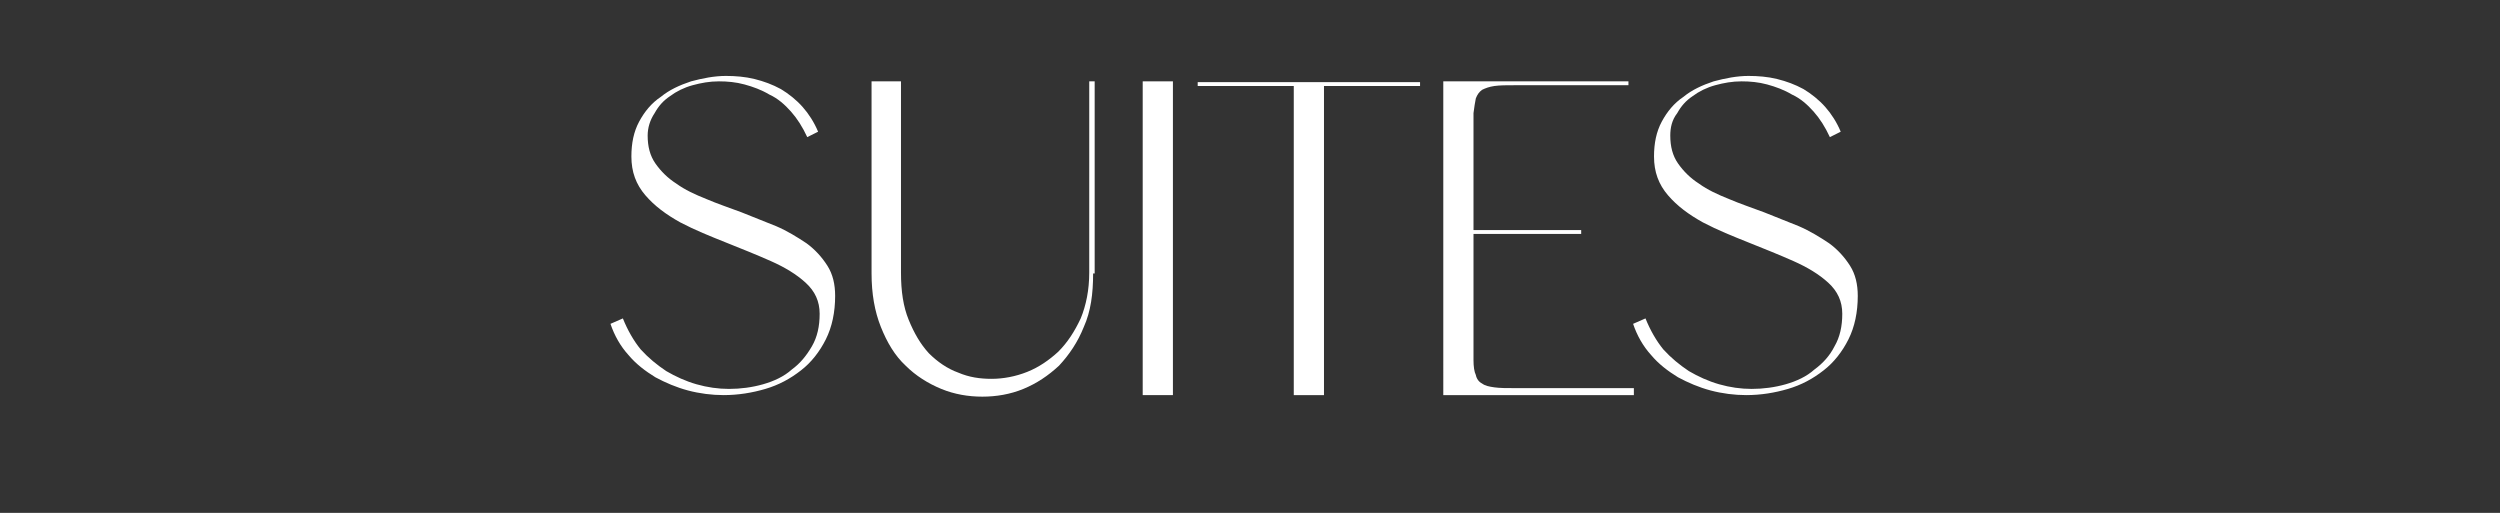 <?xml version="1.0" encoding="utf-8"?>
<!-- Generator: Adobe Illustrator 27.5.0, SVG Export Plug-In . SVG Version: 6.00 Build 0)  -->
<svg version="1.1" id="Layer_1" xmlns="http://www.w3.org/2000/svg" xmlns:xlink="http://www.w3.org/1999/xlink" x="0px" y="0px"
	 viewBox="0 0 322.7 66.2" style="enable-background:new 0 0 322.7 66.2;" xml:space="preserve">
<rect x="0" y="0" width="322.7" height="66.2" fill="#333333" stroke="none"/>
<style type="text/css">
	.st0{fill:#FFFFFF;}
</style>
<g>
	<path class="st0" d="M83.6,17.5c0,1.4,0.3,2.6,1,3.6c0.7,1,1.6,1.9,2.7,2.6c1.1,0.8,2.4,1.4,3.9,2c1.4,0.6,2.9,1.1,4.5,1.7
		c1.5,0.6,3,1.2,4.5,1.8c1.4,0.6,2.7,1.4,3.9,2.2c1.1,0.8,2,1.8,2.7,2.9c0.7,1.1,1,2.4,1,3.9c0,2.1-0.4,4-1.2,5.6s-1.9,3-3.2,4
		c-1.4,1.1-2.9,1.9-4.6,2.4c-1.7,0.5-3.5,0.8-5.4,0.8c-1.5,0-3.1-0.2-4.6-0.6c-1.5-0.4-2.9-1-4.2-1.7c-1.3-0.8-2.5-1.7-3.5-2.9
		c-1-1.1-1.8-2.5-2.3-4l1.6-0.7c0.6,1.5,1.4,2.9,2.3,4c1,1.1,2.1,2,3.3,2.8c1.2,0.7,2.5,1.3,3.9,1.7c1.4,0.4,2.8,0.6,4.2,0.6
		c1.5,0,3-0.2,4.4-0.6c1.4-0.4,2.7-1,3.7-1.9c1.1-0.8,1.9-1.8,2.6-3c0.7-1.2,1-2.6,1-4.2s-0.6-2.9-1.8-4c-1.2-1.1-2.7-2-4.5-2.8
		c-1.8-0.8-3.8-1.6-5.8-2.4s-4-1.6-5.9-2.6c-1.8-1-3.3-2.1-4.5-3.5c-1.2-1.4-1.8-3-1.8-5c0-1.7,0.3-3.2,1-4.5
		c0.7-1.3,1.6-2.4,2.8-3.2c1.1-0.9,2.4-1.5,3.9-2c1.5-0.4,3-0.7,4.5-0.7c1.2,0,2.5,0.1,3.7,0.4c1.2,0.3,2.3,0.7,3.4,1.3
		c1,0.6,2,1.4,2.8,2.3c0.8,0.9,1.5,2,2,3.2l-1.4,0.7c-0.6-1.3-1.3-2.4-2.1-3.3c-0.8-0.9-1.7-1.7-2.8-2.2c-1-0.6-2.1-1-3.2-1.3
		c-1.1-0.3-2.2-0.4-3.3-0.4c-1.2,0-2.3,0.2-3.4,0.5c-1.1,0.3-2.1,0.8-2.9,1.4c-0.9,0.6-1.5,1.3-2,2.2C83.9,15.5,83.6,16.5,83.6,17.5
		z"/>
	<path class="st0" d="M141.1,35.3c0,2.6-0.3,4.9-1.2,6.9c-0.8,2-1.9,3.6-3.2,5c-1.4,1.3-2.9,2.3-4.6,3c-1.7,0.7-3.5,1-5.3,1
		s-3.6-0.3-5.3-1c-1.7-0.7-3.3-1.7-4.6-3c-1.4-1.3-2.4-3-3.2-5c-0.8-2-1.2-4.3-1.2-6.9V10.5h3.8v24.7c0,2.4,0.3,4.4,1,6.1
		c0.7,1.7,1.5,3.1,2.6,4.3c1.1,1.1,2.4,2,3.8,2.5c1.4,0.6,2.8,0.8,4.3,0.8c1.5,0,3.1-0.3,4.6-0.9s2.8-1.5,4-2.6
		c1.2-1.2,2.1-2.6,2.9-4.3c0.7-1.7,1.1-3.7,1.1-5.9V10.5h0.7V35.3z"/>
	<path class="st0" d="M147.5,51V10.5h3.9V51H147.5z"/>
	<path class="st0" d="M183.3,11.1h-12.4V51H167V11.1h-12.4v-0.5h28.7V11.1z"/>
	<path class="st0" d="M210.9,50.4V51h-24.6V10.5h23.9v0.5h-14.6c-1.1,0-2,0-2.7,0.1s-1.2,0.3-1.6,0.5c-0.4,0.3-0.6,0.6-0.8,1.1
		c-0.1,0.5-0.2,1.1-0.3,1.9v15.1h13.9v0.5h-13.9v16.3c0,0.8,0.1,1.5,0.3,1.9c0.1,0.5,0.4,0.9,0.8,1.1c0.4,0.3,0.9,0.4,1.6,0.5
		s1.6,0.1,2.7,0.1H210.9z"/>
	<path class="st0" d="M215.6,17.5c0,1.4,0.3,2.6,1,3.6c0.7,1,1.6,1.9,2.7,2.6c1.1,0.8,2.4,1.4,3.9,2c1.4,0.6,2.9,1.1,4.5,1.7
		c1.5,0.6,3,1.2,4.5,1.8c1.4,0.6,2.7,1.4,3.9,2.2c1.1,0.8,2,1.8,2.7,2.9s1,2.4,1,3.9c0,2.1-0.4,4-1.2,5.6c-0.8,1.6-1.9,3-3.2,4
		c-1.4,1.1-2.9,1.9-4.6,2.4c-1.7,0.5-3.5,0.8-5.4,0.8c-1.5,0-3.1-0.2-4.6-0.6s-2.9-1-4.2-1.7c-1.3-0.8-2.5-1.7-3.5-2.9
		c-1-1.1-1.8-2.5-2.3-4l1.6-0.7c0.6,1.5,1.4,2.9,2.3,4c1,1.1,2.1,2,3.3,2.8c1.2,0.7,2.5,1.3,3.9,1.7c1.4,0.4,2.8,0.6,4.2,0.6
		c1.5,0,3-0.2,4.4-0.6c1.4-0.4,2.7-1,3.7-1.9c1.1-0.8,2-1.8,2.6-3c0.7-1.2,1-2.6,1-4.2s-0.6-2.9-1.8-4c-1.2-1.1-2.7-2-4.5-2.8
		c-1.8-0.8-3.8-1.6-5.8-2.4s-4-1.6-5.9-2.6c-1.8-1-3.3-2.1-4.5-3.5c-1.2-1.4-1.8-3-1.8-5c0-1.7,0.3-3.2,1-4.5
		c0.7-1.3,1.6-2.4,2.8-3.2c1.1-0.9,2.4-1.5,3.9-2c1.5-0.4,3-0.7,4.5-0.7c1.2,0,2.5,0.1,3.7,0.4c1.2,0.3,2.3,0.7,3.4,1.3
		c1,0.6,2,1.4,2.8,2.3c0.8,0.9,1.5,2,2,3.2l-1.4,0.7c-0.6-1.3-1.3-2.4-2.1-3.3c-0.8-0.9-1.7-1.7-2.8-2.2c-1-0.6-2.1-1-3.2-1.3
		c-1.1-0.3-2.2-0.4-3.3-0.4c-1.2,0-2.3,0.2-3.4,0.5c-1.1,0.3-2.1,0.8-2.9,1.4c-0.9,0.6-1.5,1.3-2,2.2
		C215.8,15.5,215.6,16.5,215.6,17.5z"/>
</g>
</svg>
